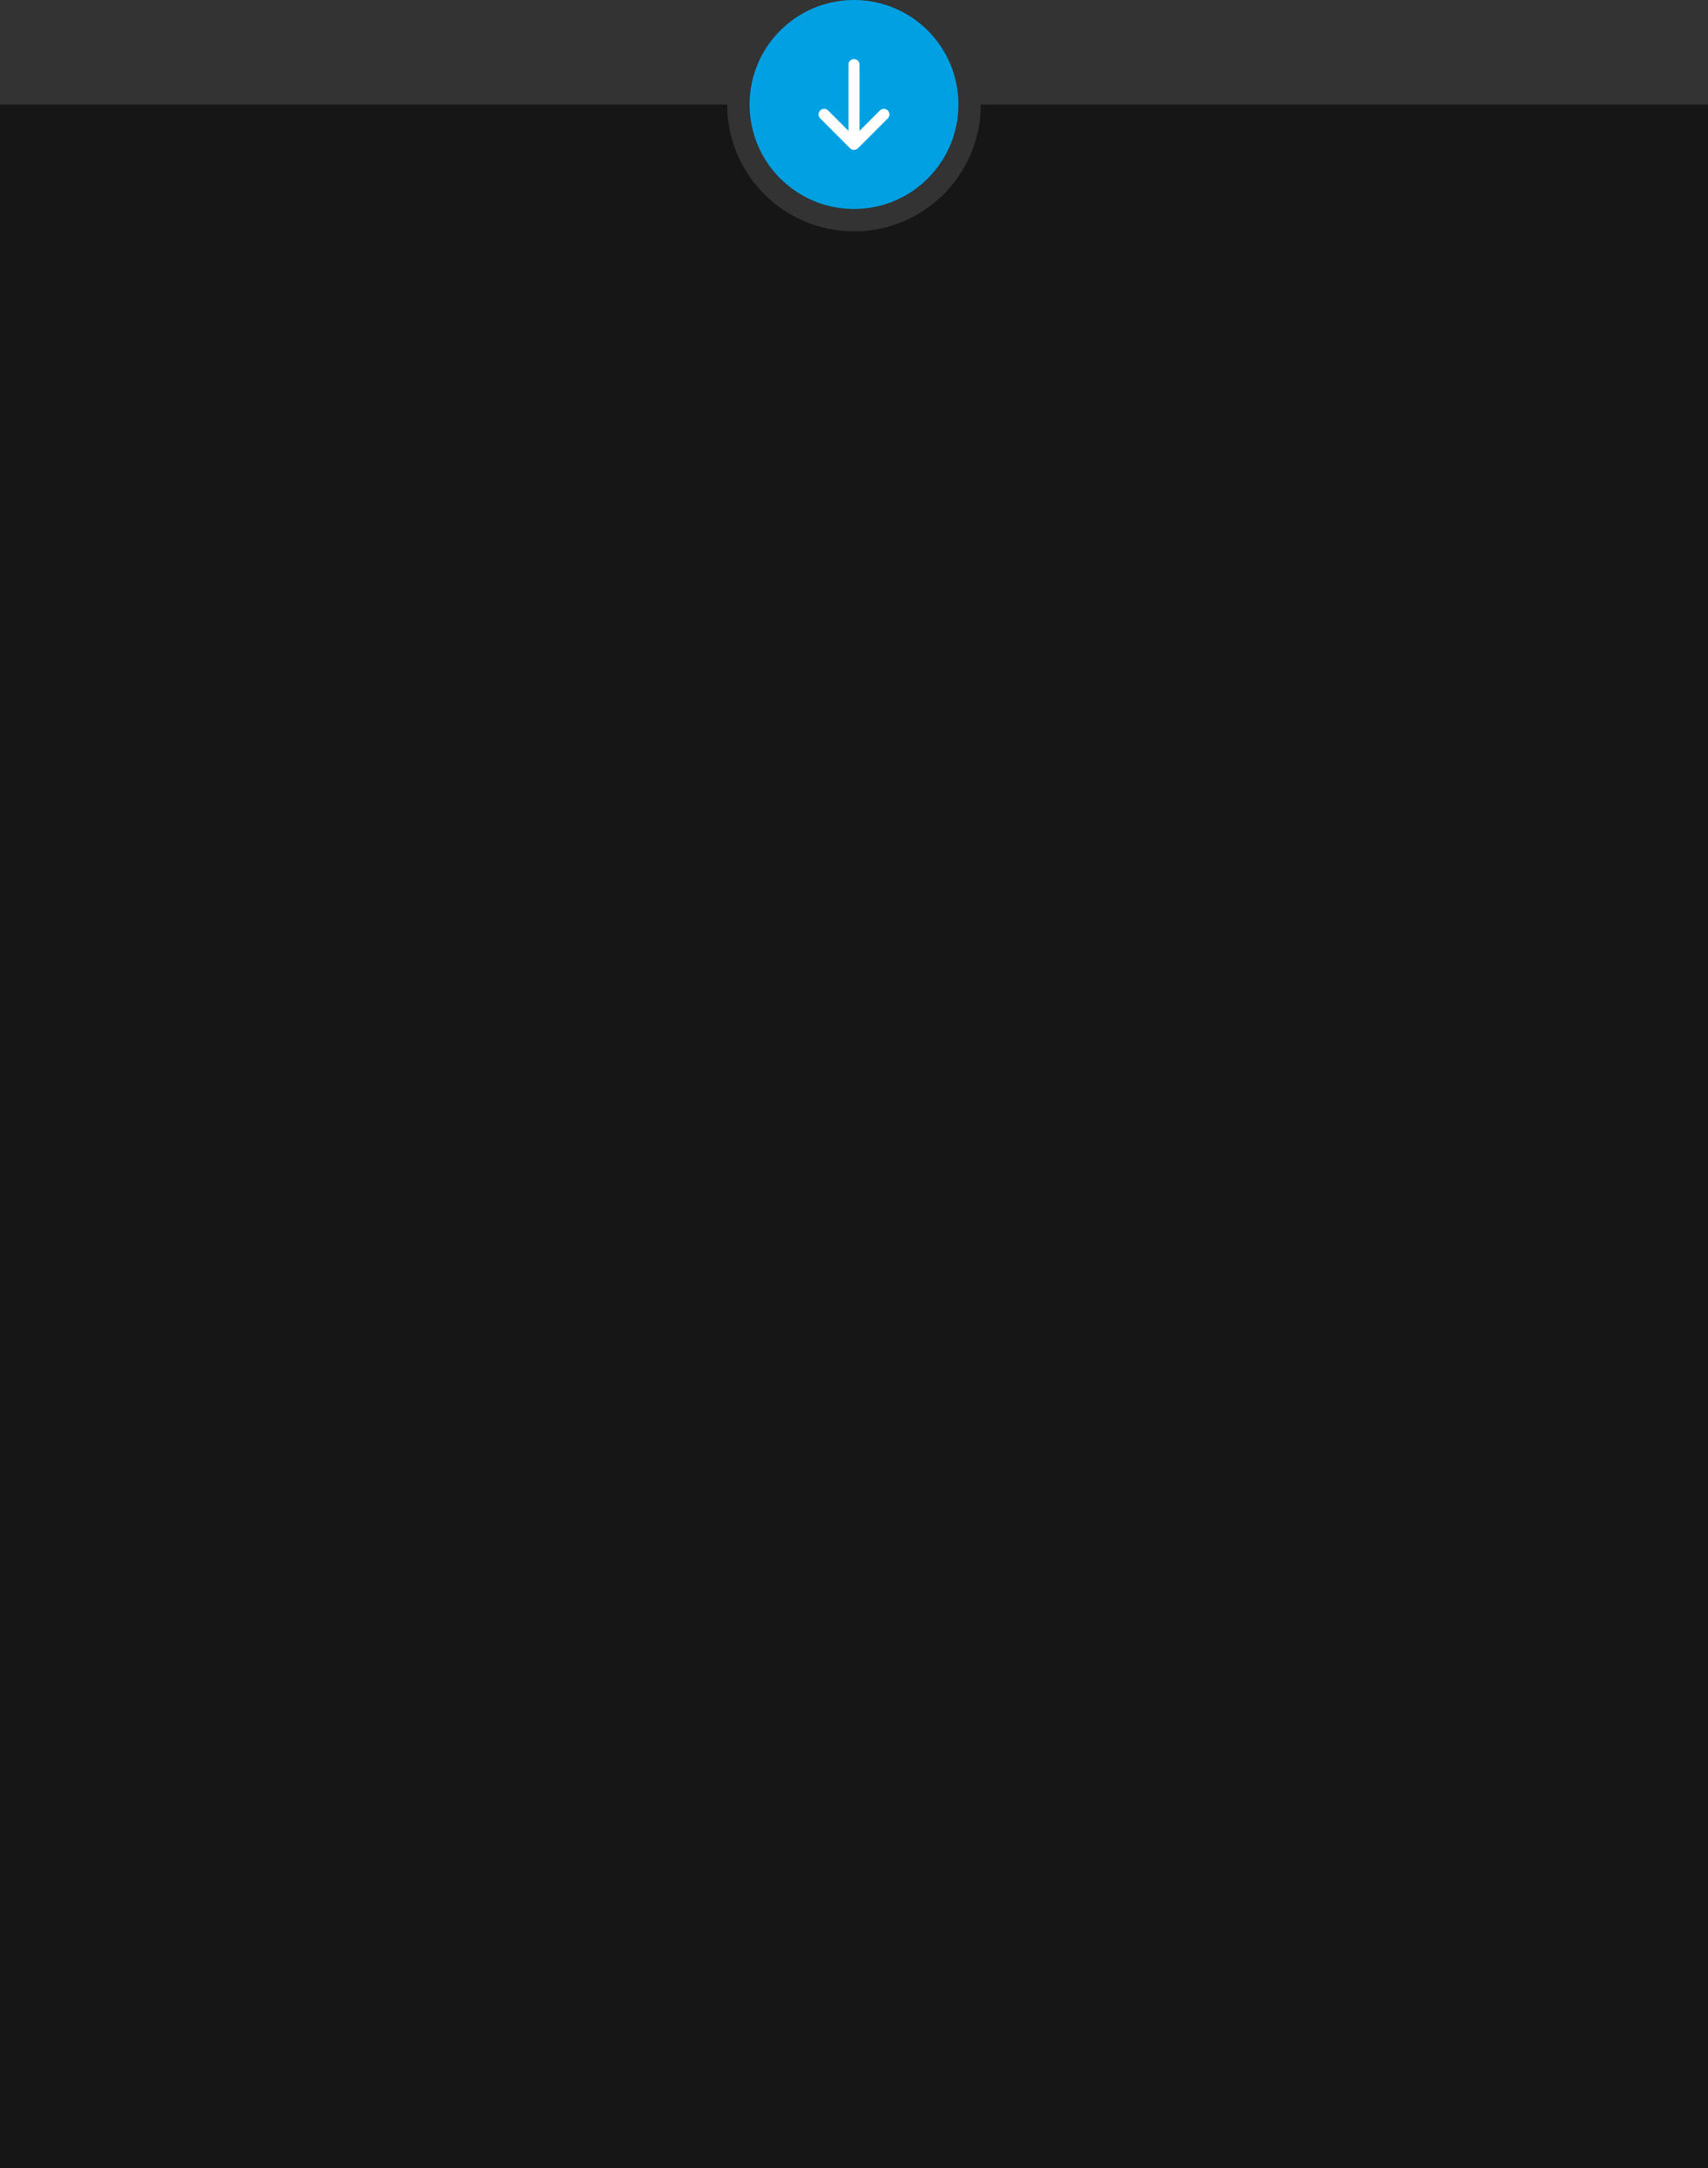 <?xml version="1.0" encoding="UTF-8"?> <svg xmlns="http://www.w3.org/2000/svg" width="458" height="581" viewBox="0 0 458 581" fill="none"><rect x="0" y="0" width="458" height="581" fill="#333333" stroke="none"/><path opacity="0.6" fill-rule="evenodd" clip-rule="evenodd" d="M458 581L458 28L262.999 28C262.999 46.778 247.777 62 228.999 62C210.222 62 194.999 46.778 194.999 28L3.05176e-05 28L6.34518e-06 581L458 581Z" fill="#040404"></path><circle cx="229" cy="28" r="28" transform="rotate(90 229 28)" fill="#00A0E3"></circle><path fill-rule="evenodd" clip-rule="evenodd" d="M238.06 29.606C238.646 30.192 238.646 31.141 238.06 31.727L230.06 39.727C229.474 40.313 228.525 40.313 227.939 39.727L219.939 31.727C219.353 31.141 219.353 30.192 219.939 29.606C220.525 29.02 221.474 29.02 222.06 29.606L227.5 35.045L227.5 17.333C227.5 16.505 228.171 15.833 229 15.833C229.828 15.833 230.5 16.505 230.5 17.333L230.5 35.045L235.939 29.606C236.525 29.02 237.474 29.02 238.06 29.606Z" fill="white"></path></svg> 